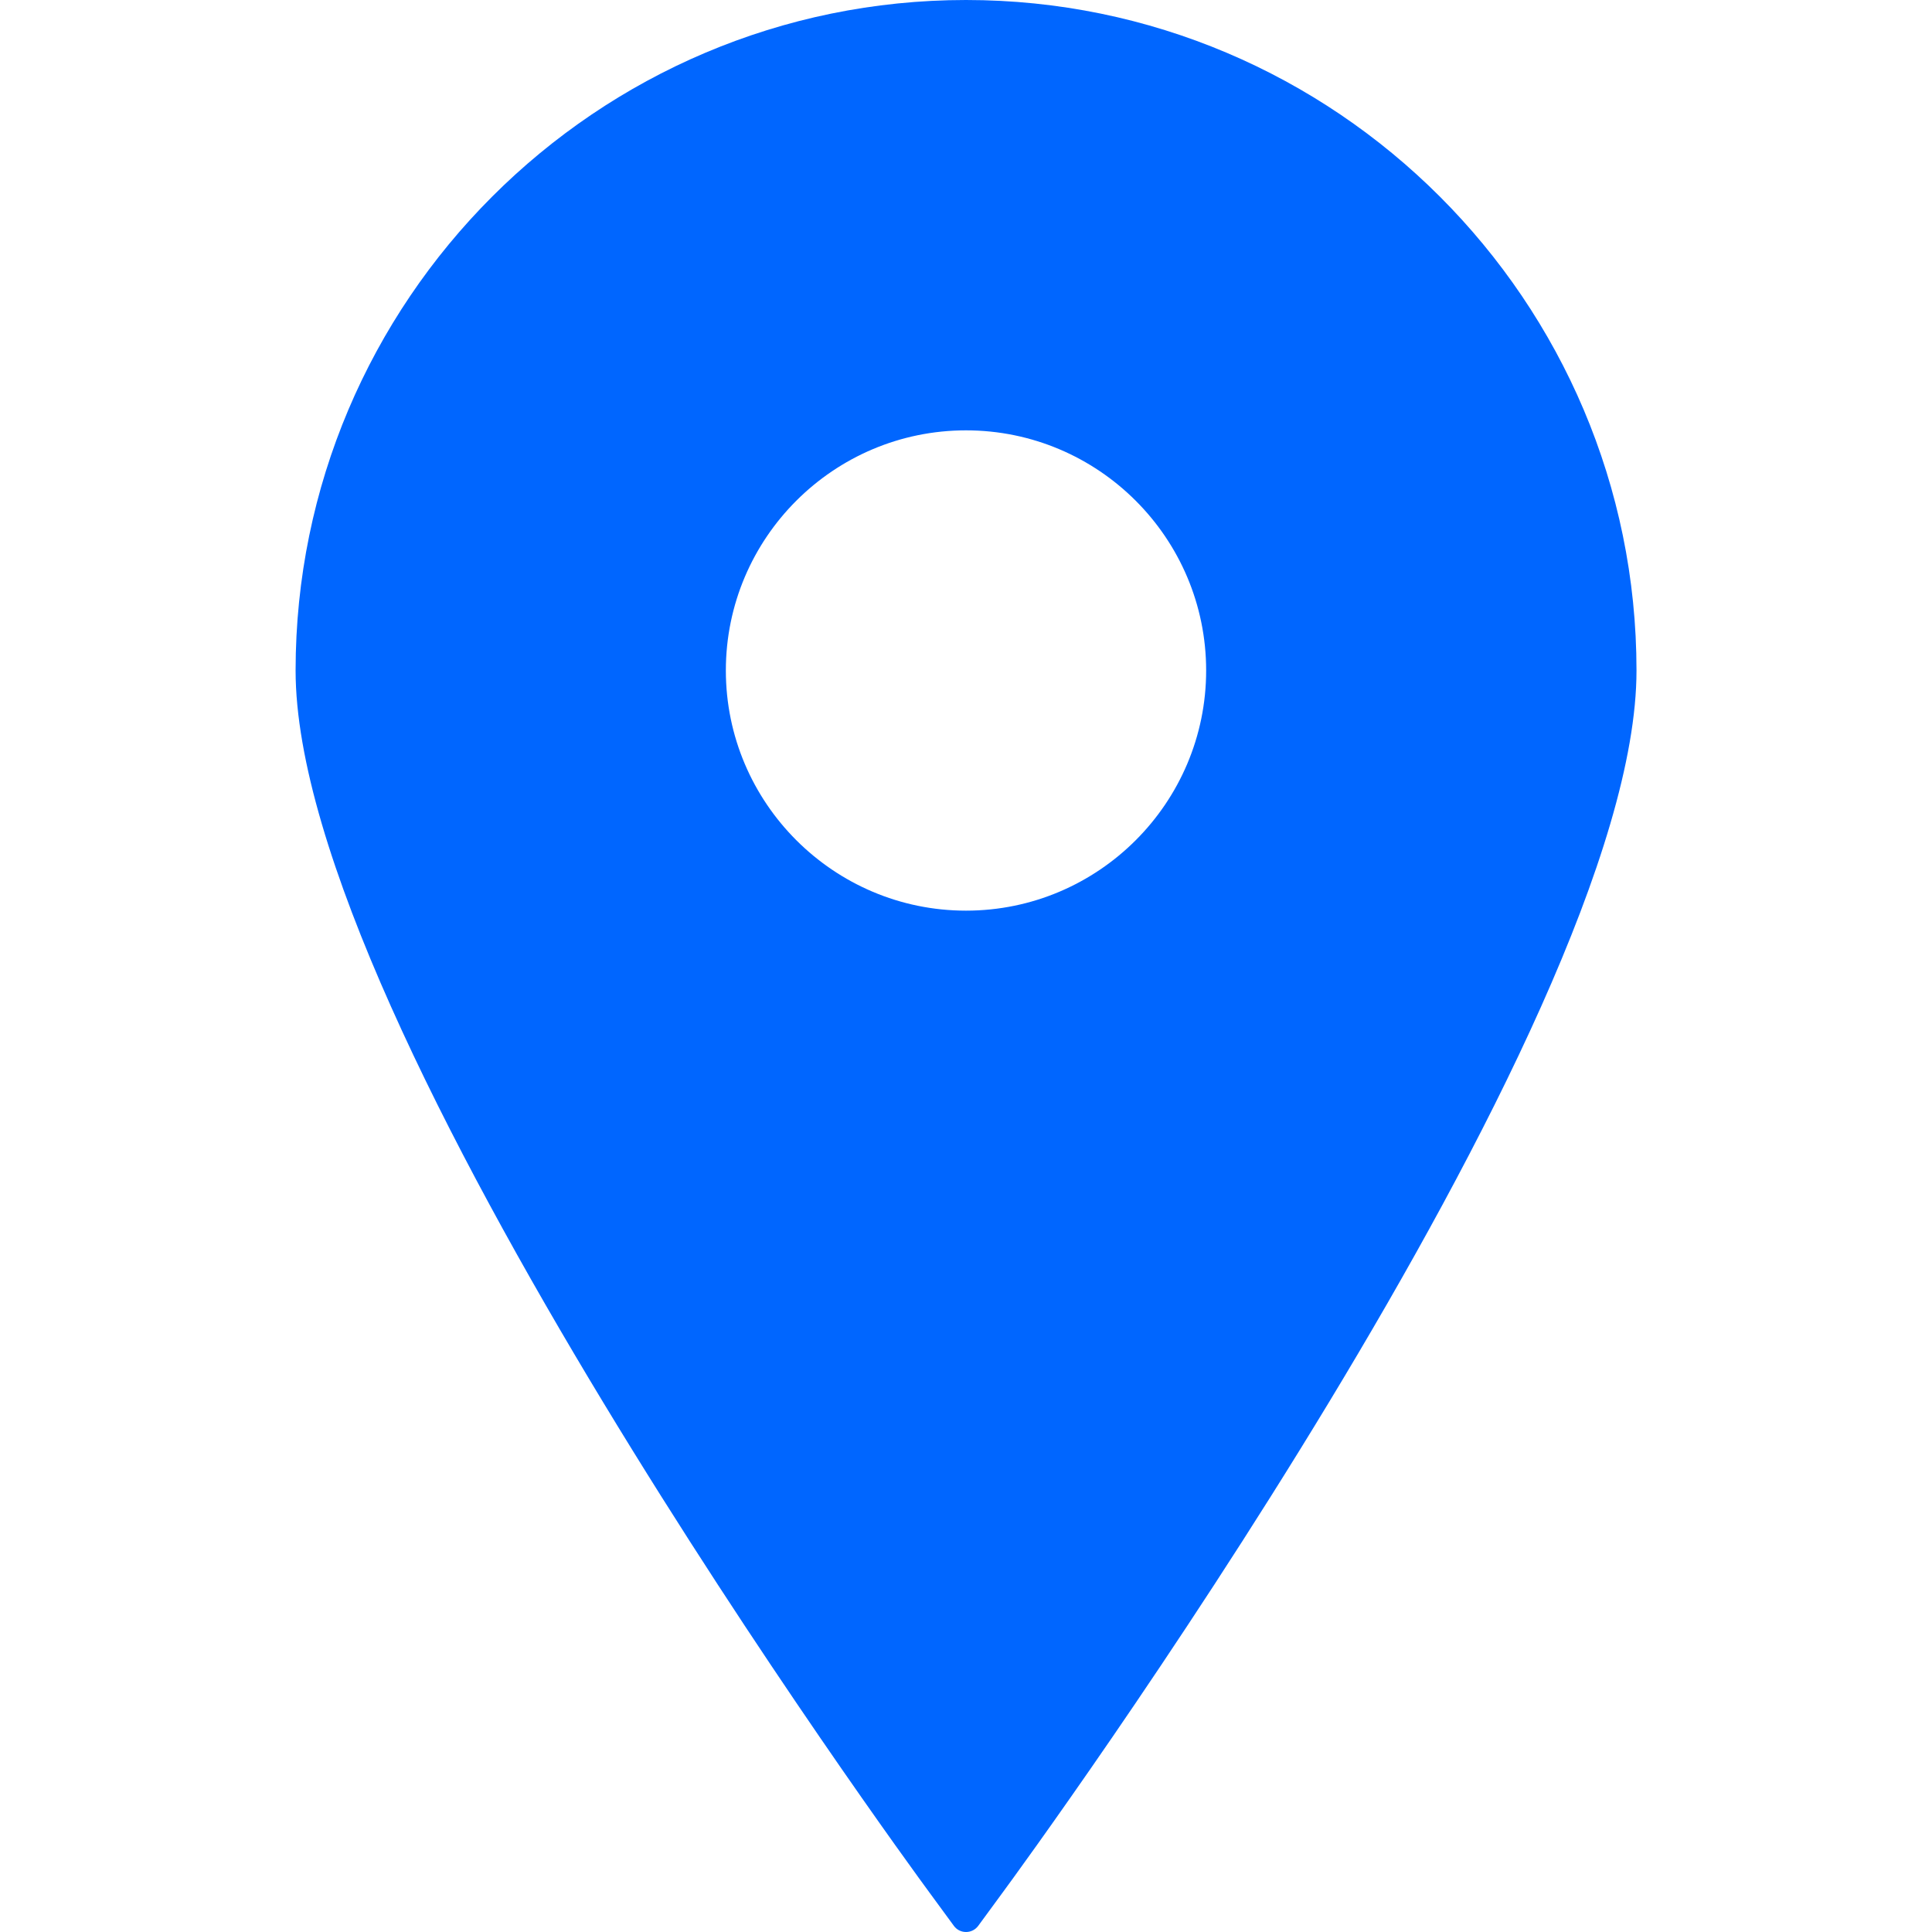 <svg width="20" height="20" viewBox="0 0 20 20" fill="none" xmlns="http://www.w3.org/2000/svg">
<path d="M10 0C6.173 0 3.06 3.114 3.06 6.941C3.06 10.625 9.357 19.232 9.625 19.596L9.875 19.937C9.904 19.977 9.951 20 10 20C10.05 20 10.096 19.977 10.126 19.937L10.376 19.596C10.644 19.232 16.941 10.625 16.941 6.941C16.941 3.114 13.827 0 10 0ZM10 4.455C11.371 4.455 12.486 5.57 12.486 6.941C12.486 8.311 11.371 9.427 10 9.427C8.63 9.427 7.514 8.311 7.514 6.941C7.514 5.57 8.629 4.455 10 4.455Z" fill="#0066FF"/>
</svg>
